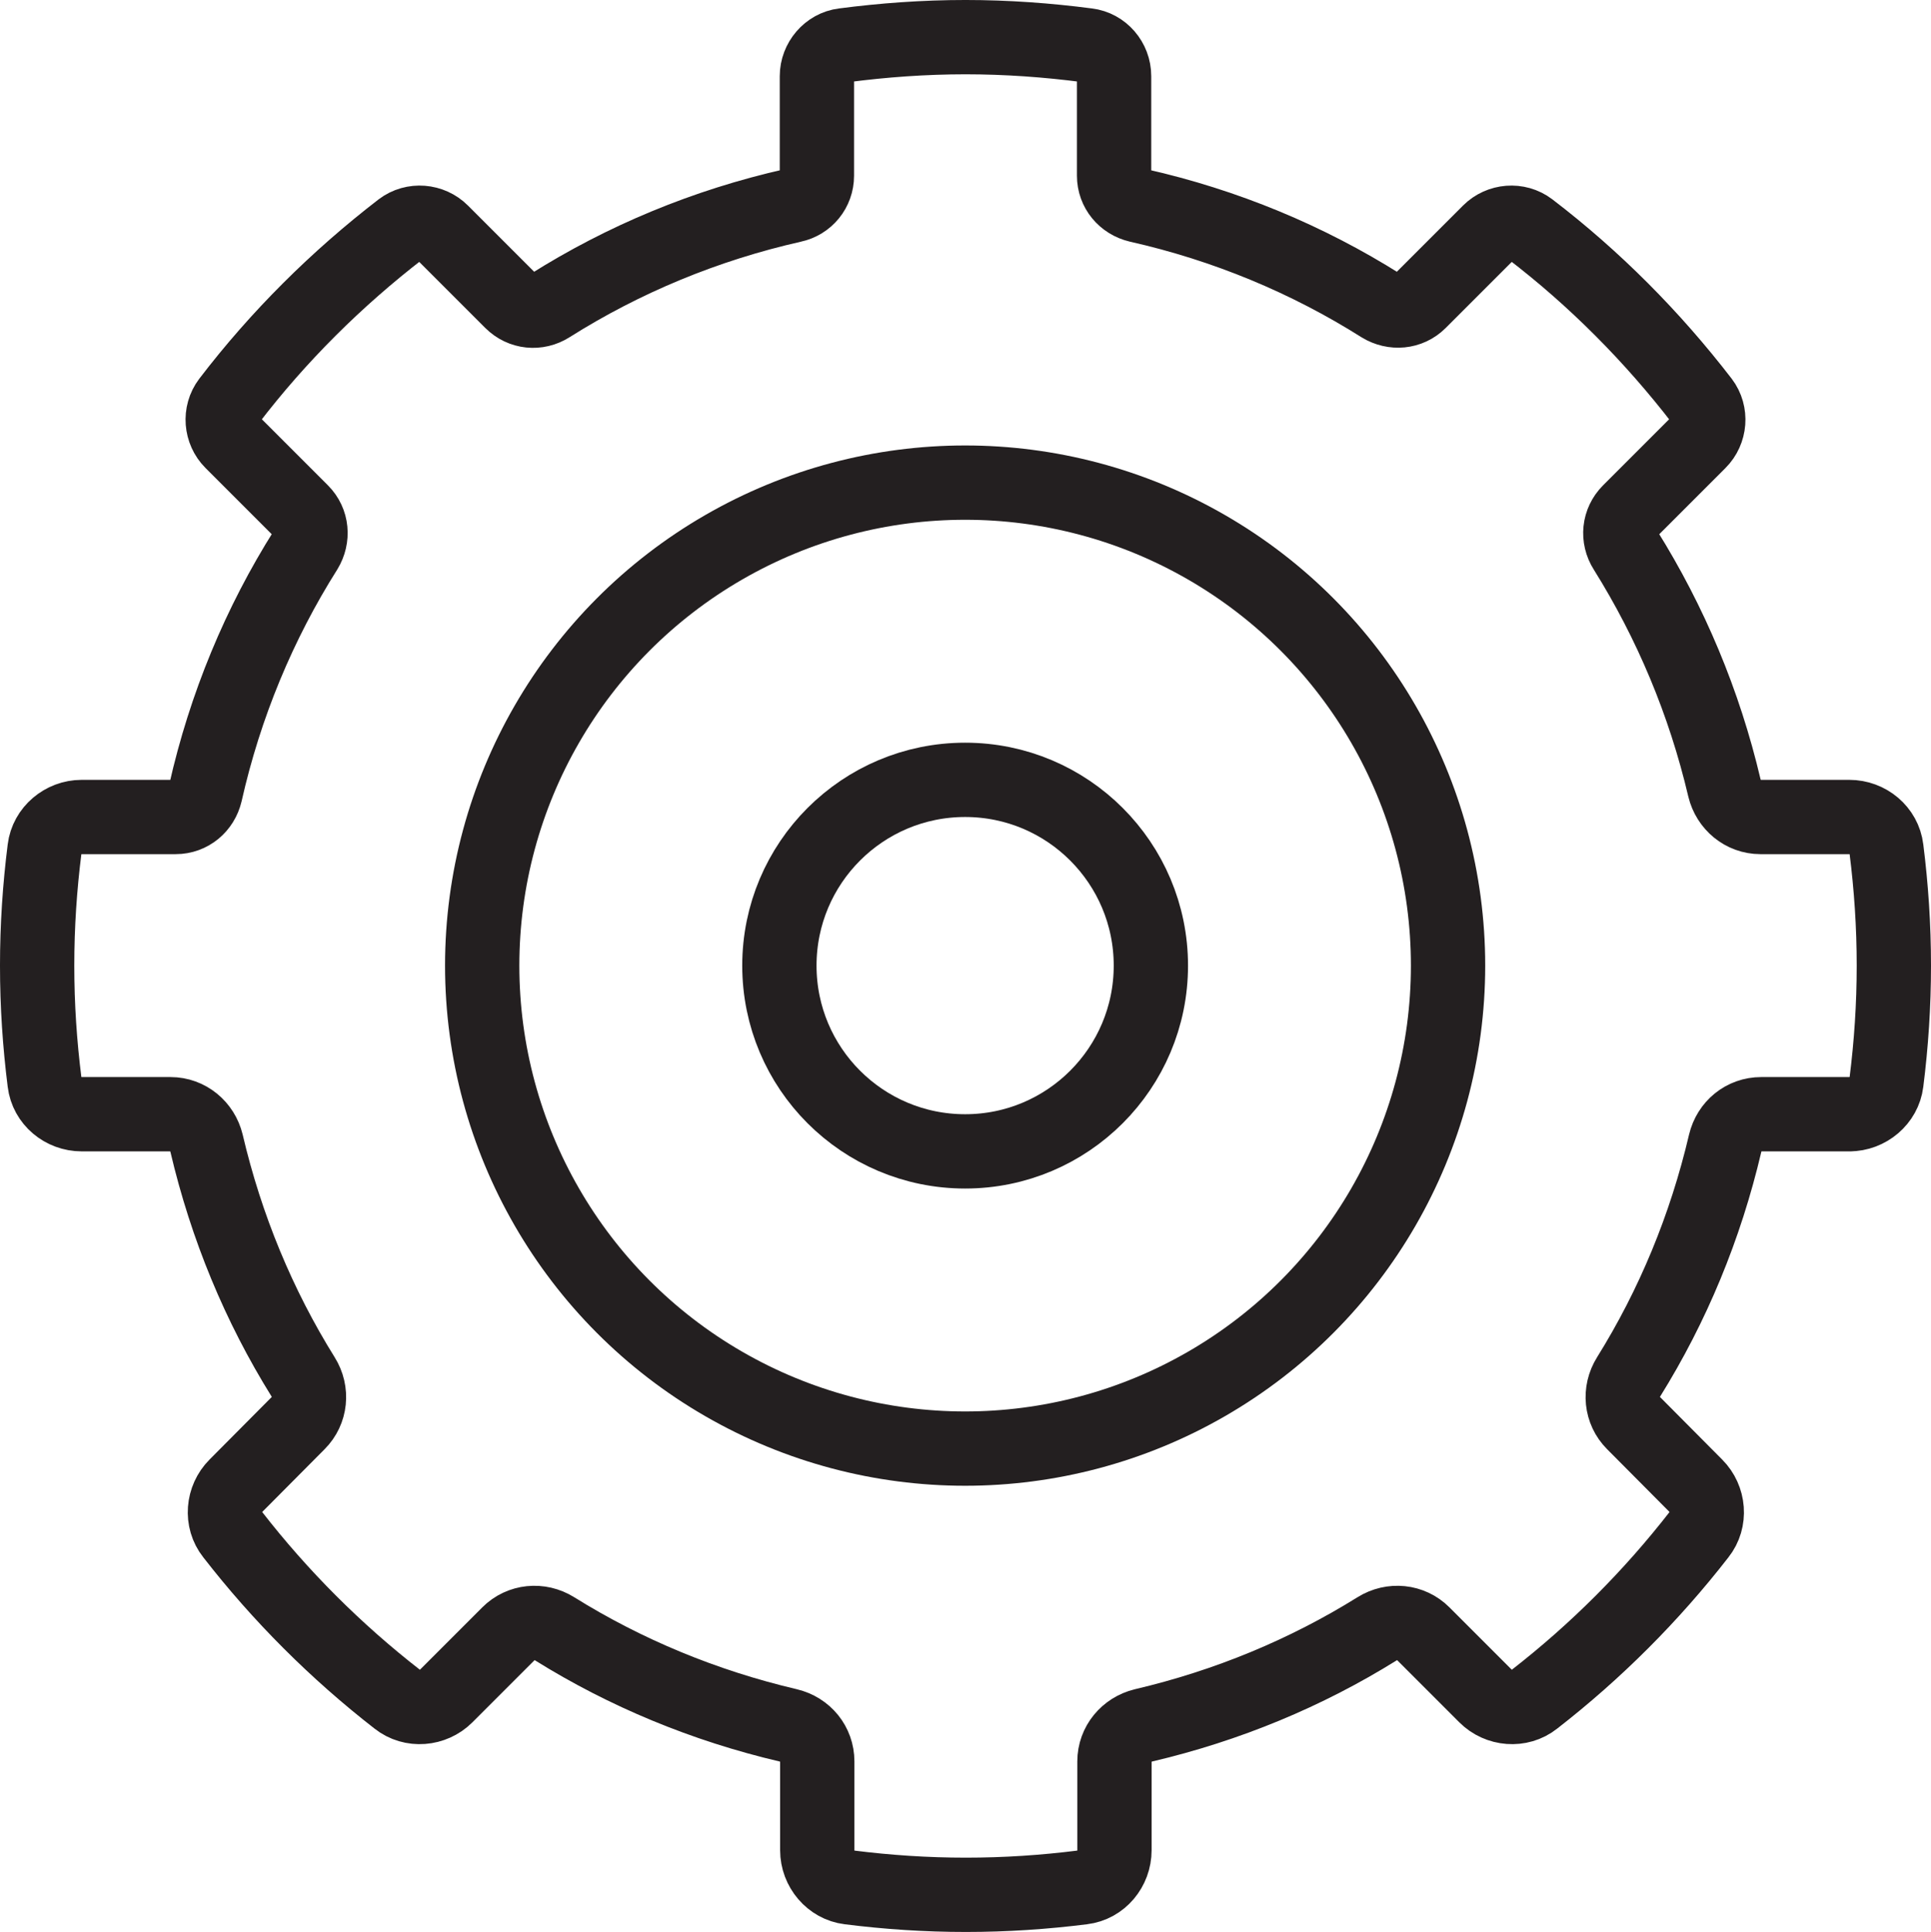 <?xml version="1.0" encoding="UTF-8"?>
<svg id="Layer_1" data-name="Layer 1" xmlns="http://www.w3.org/2000/svg" viewBox="0 0 51.98 52">
  <defs>
    <style>
      .cls-1 {
        fill: none;
        stroke: #231f20;
        stroke-linecap: round;
        stroke-linejoin: round;
        stroke-width: 2px;
      }
    </style>
  </defs>
  <path class="cls-1" d="m49.78,29.99c.5,0,.94-.37,1-.86.13-1.03.2-2.07.2-3.14s-.07-2.11-.2-3.14c-.06-.5-.5-.86-1-.86h-2.39c-.47,0-.86-.33-.97-.78-.54-2.3-1.45-4.46-2.67-6.41-.21-.33-.17-.75.11-1.03l1.88-1.88c.29-.29.33-.76.08-1.09-1.34-1.74-2.9-3.31-4.64-4.64-.33-.25-.8-.21-1.09.08l-1.88,1.88c-.28.28-.7.31-1.03.11-1.98-1.25-4.19-2.17-6.54-2.7-.38-.09-.65-.41-.65-.8v-2.68c0-.42-.31-.78-.72-.83-1.07-.14-2.17-.22-3.28-.22s-2.21.08-3.28.22c-.41.05-.72.42-.72.83v2.68c0,.39-.27.72-.65.8-2.35.53-4.56,1.45-6.54,2.7-.33.21-.75.17-1.03-.11l-1.88-1.88c-.29-.29-.76-.33-1.09-.08-1.74,1.34-3.31,2.9-4.64,4.64-.25.33-.21.8.08,1.09l1.88,1.88c.28.28.31.7.11,1.03-1.25,1.98-2.17,4.19-2.7,6.54-.09.38-.41.65-.8.65h-2.53c-.5,0-.94.37-1,.86-.13,1.03-.2,2.07-.2,3.14s.07,2.11.2,3.14c.06.5.5.86,1,.86h2.39c.47,0,.86.33.97.78.53,2.26,1.41,4.38,2.6,6.29.25.4.2.91-.13,1.24l-1.68,1.69c-.35.35-.4.92-.09,1.31,1.29,1.66,2.78,3.15,4.44,4.44.39.31.96.26,1.31-.09l1.68-1.68c.33-.33.84-.38,1.24-.13,1.91,1.19,4.03,2.07,6.29,2.6.46.11.78.5.78.97v2.39c0,.5.37.94.86,1,1.03.13,2.07.2,3.14.2s2.11-.07,3.14-.2c.5-.06.86-.5.86-1v-2.39c0-.47.33-.86.78-.97,2.26-.53,4.38-1.41,6.29-2.6.4-.25.91-.2,1.24.13l1.68,1.68c.35.35.92.4,1.31.09,1.66-1.29,3.15-2.78,4.44-4.44.31-.39.26-.96-.09-1.31l-1.68-1.69c-.33-.33-.38-.84-.13-1.24,1.19-1.91,2.07-4.03,2.6-6.29.11-.46.5-.78.97-.78h2.39-.02Z"/>
  <circle class="cls-1" cx="25.98" cy="25.99" r="13"/>
  <circle class="cls-1" cx="25.98" cy="25.99" r="5"/>
</svg>